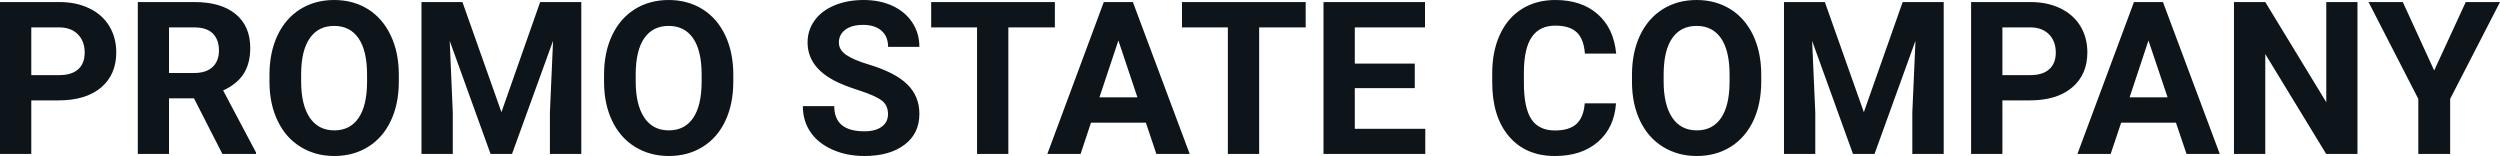 <svg fill="#0d141a" viewBox="0 0 269.228 16.801" height="100%" width="100%" xmlns="http://www.w3.org/2000/svg"><path preserveAspectRatio="none" d="M6.32 10.81L3.37 10.81L3.37 16.58L0 16.58L0 0.22L6.38 0.22Q8.22 0.22 9.62 0.90Q11.02 1.57 11.77 2.81Q12.52 4.05 12.52 5.64L12.52 5.64Q12.52 8.04 10.88 9.43Q9.23 10.81 6.32 10.81L6.32 10.81ZM3.37 2.95L3.37 8.09L6.38 8.09Q7.72 8.09 8.42 7.46Q9.12 6.83 9.12 5.66L9.12 5.66Q9.12 4.46 8.41 3.72Q7.70 2.98 6.46 2.95L6.46 2.95L3.37 2.95ZM23.95 16.58L20.89 10.59L18.20 10.59L18.20 16.58L14.84 16.58L14.84 0.22L20.91 0.22Q23.81 0.22 25.38 1.52Q26.95 2.81 26.95 5.17L26.95 5.17Q26.95 6.84 26.23 7.96Q25.50 9.07 24.03 9.74L24.03 9.74L27.57 16.42L27.57 16.58L23.95 16.58ZM18.20 2.95L18.20 7.86L20.92 7.86Q22.19 7.86 22.89 7.22Q23.58 6.57 23.58 5.44L23.58 5.44Q23.58 4.28 22.93 3.62Q22.27 2.95 20.91 2.95L20.91 2.95L18.20 2.95ZM42.95 8.04L42.95 8.77Q42.95 11.19 42.09 13.00Q41.24 14.82 39.65 15.81Q38.06 16.80 36.00 16.80L36.00 16.80Q33.97 16.80 32.38 15.82Q30.78 14.85 29.91 13.03Q29.03 11.22 29.02 8.86L29.02 8.86L29.02 8.05Q29.02 5.64 29.89 3.80Q30.76 1.97 32.35 0.98Q33.94 0 35.98 0Q38.03 0 39.62 0.98Q41.20 1.97 42.07 3.80Q42.95 5.64 42.95 8.04L42.95 8.04ZM39.53 8.83L39.53 8.03Q39.53 5.46 38.61 4.12Q37.69 2.79 35.98 2.79L35.98 2.79Q34.29 2.79 33.37 4.10Q32.44 5.42 32.43 7.97L32.43 7.97L32.43 8.77Q32.43 11.28 33.35 12.66Q34.28 14.04 36.00 14.04L36.00 14.04Q37.70 14.04 38.61 12.71Q39.52 11.38 39.53 8.83L39.53 8.83ZM45.39 0.22L49.80 0.22L54.00 12.08L58.17 0.22L62.60 0.22L62.60 16.58L59.22 16.58L59.22 12.11L59.56 4.39L55.14 16.58L52.83 16.58L48.43 4.40L48.76 12.11L48.76 16.58L45.39 16.58L45.39 0.22ZM78.97 8.04L78.97 8.77Q78.97 11.19 78.12 13.00Q77.27 14.82 75.68 15.81Q74.09 16.80 72.03 16.80L72.03 16.80Q70.00 16.80 68.40 15.82Q66.81 14.85 65.93 13.03Q65.06 11.22 65.05 8.86L65.05 8.86L65.05 8.05Q65.05 5.64 65.92 3.80Q66.79 1.97 68.38 0.98Q69.97 0 72.01 0Q74.05 0 75.64 0.98Q77.23 1.97 78.10 3.80Q78.97 5.64 78.97 8.04L78.97 8.04ZM75.56 8.83L75.56 8.03Q75.56 5.46 74.64 4.12Q73.72 2.79 72.01 2.79L72.01 2.79Q70.31 2.79 69.39 4.10Q68.47 5.42 68.46 7.97L68.46 7.97L68.46 8.77Q68.46 11.28 69.38 12.66Q70.30 14.04 72.03 14.04L72.03 14.04Q73.73 14.04 74.64 12.71Q75.55 11.38 75.56 8.83L75.56 8.83ZM95.63 12.29L95.63 12.29Q95.63 11.33 94.95 10.82Q94.28 10.31 92.53 9.74Q90.78 9.18 89.75 8.63L89.75 8.63Q86.97 7.12 86.97 4.57L86.97 4.57Q86.97 3.25 87.72 2.21Q88.46 1.17 89.86 0.58Q91.26 0 93.00 0L93.00 0Q94.75 0 96.12 0.63Q97.49 1.27 98.25 2.43Q99.01 3.58 99.01 5.05L99.01 5.05L95.64 5.05Q95.64 3.93 94.93 3.31Q94.22 2.68 92.94 2.68L92.94 2.68Q91.71 2.68 91.02 3.21Q90.34 3.73 90.34 4.58L90.34 4.58Q90.34 5.38 91.14 5.92Q91.94 6.46 93.50 6.93L93.50 6.93Q96.38 7.79 97.69 9.07Q99.01 10.35 99.01 12.26L99.01 12.26Q99.01 14.39 97.40 15.59Q95.80 16.80 93.08 16.80L93.08 16.80Q91.19 16.80 89.64 16.11Q88.09 15.42 87.28 14.22Q86.46 13.02 86.46 11.43L86.46 11.43L89.84 11.43Q89.84 14.14 93.08 14.14L93.08 14.14Q94.28 14.14 94.95 13.65Q95.63 13.16 95.63 12.29ZM113.60 0.22L113.60 2.95L108.59 2.95L108.59 16.58L105.22 16.58L105.22 2.95L100.28 2.95L100.28 0.22L113.60 0.22ZM124.53 16.58L123.40 13.21L117.49 13.21L116.37 16.58L112.79 16.58L118.87 0.22L122.00 0.22L128.12 16.58L124.53 16.58ZM120.44 4.36L118.40 10.48L122.49 10.48L120.44 4.36ZM140.61 0.22L140.61 2.95L135.60 2.95L135.60 16.58L132.23 16.58L132.23 2.95L127.29 2.95L127.29 0.22L140.61 0.22ZM152.36 6.85L152.36 9.49L145.90 9.49L145.90 13.87L153.49 13.87L153.49 16.58L142.53 16.58L142.53 0.22L153.46 0.22L153.46 2.95L145.90 2.95L145.90 6.85L152.36 6.85ZM170.66 11.13L174.03 11.13Q173.84 13.77 172.08 15.28Q170.32 16.80 167.45 16.80L167.45 16.80Q164.30 16.80 162.50 14.68Q160.70 12.57 160.70 8.87L160.70 8.87L160.70 7.87Q160.70 5.51 161.53 3.72Q162.36 1.92 163.90 0.96Q165.45 0 167.49 0L167.49 0Q170.32 0 172.05 1.52Q173.78 3.03 174.05 5.77L174.05 5.77L170.68 5.77Q170.56 4.19 169.80 3.48Q169.04 2.76 167.49 2.76L167.49 2.76Q165.81 2.76 164.97 3.97Q164.13 5.18 164.11 7.72L164.11 7.72L164.11 8.95Q164.11 11.60 164.91 12.83Q165.72 14.05 167.45 14.05L167.45 14.05Q169.01 14.05 169.78 13.34Q170.55 12.62 170.66 11.13L170.66 11.13ZM189.67 8.04L189.67 8.77Q189.67 11.19 188.82 13.00Q187.96 14.82 186.38 15.81Q184.79 16.80 182.73 16.80L182.73 16.80Q180.70 16.80 179.10 15.82Q177.51 14.85 176.63 13.03Q175.76 11.22 175.75 8.86L175.75 8.86L175.75 8.05Q175.75 5.64 176.62 3.80Q177.49 1.97 179.08 0.98Q180.66 0 182.71 0Q184.75 0 186.34 0.98Q187.93 1.97 188.80 3.80Q189.67 5.64 189.67 8.04L189.67 8.04ZM186.26 8.83L186.26 8.03Q186.26 5.46 185.34 4.12Q184.42 2.79 182.71 2.79L182.71 2.79Q181.01 2.79 180.09 4.10Q179.17 5.42 179.16 7.97L179.16 7.97L179.16 8.77Q179.16 11.28 180.08 12.66Q181.00 14.04 182.73 14.04L182.73 14.04Q184.43 14.04 185.34 12.71Q186.25 11.38 186.26 8.83L186.26 8.83ZM192.12 0.22L196.52 0.22L200.72 12.08L204.90 0.22L209.32 0.22L209.32 16.58L205.94 16.58L205.94 12.11L206.28 4.39L201.87 16.58L199.55 16.58L195.15 4.40L195.49 12.11L195.49 16.58L192.12 16.58L192.12 0.22ZM218.59 10.81L215.64 10.81L215.64 16.58L212.27 16.58L212.27 0.22L218.65 0.22Q220.49 0.22 221.89 0.90Q223.28 1.57 224.04 2.81Q224.79 4.05 224.79 5.64L224.79 5.64Q224.79 8.04 223.14 9.43Q221.50 10.81 218.59 10.81L218.59 10.81ZM215.64 2.95L215.64 8.09L218.65 8.09Q219.98 8.09 220.68 7.46Q221.39 6.83 221.39 5.66L221.39 5.66Q221.39 4.46 220.68 3.72Q219.97 2.98 218.72 2.95L218.72 2.95L215.64 2.95ZM235.47 16.58L234.33 13.21L228.43 13.21L227.30 16.58L223.72 16.58L229.81 0.22L232.93 0.22L239.05 16.58L235.47 16.58ZM231.37 4.36L229.34 10.48L233.43 10.48L231.37 4.36ZM253.88 0.22L253.88 16.58L250.51 16.58L243.95 5.82L243.95 16.58L240.58 16.58L240.58 0.22L243.95 0.22L250.52 11.01L250.52 0.22L253.88 0.22ZM258.76 0.22L262.14 7.59L265.54 0.22L269.23 0.22L263.86 10.65L263.86 16.58L260.43 16.58L260.43 10.65L255.07 0.22L258.76 0.22Z"></path></svg>